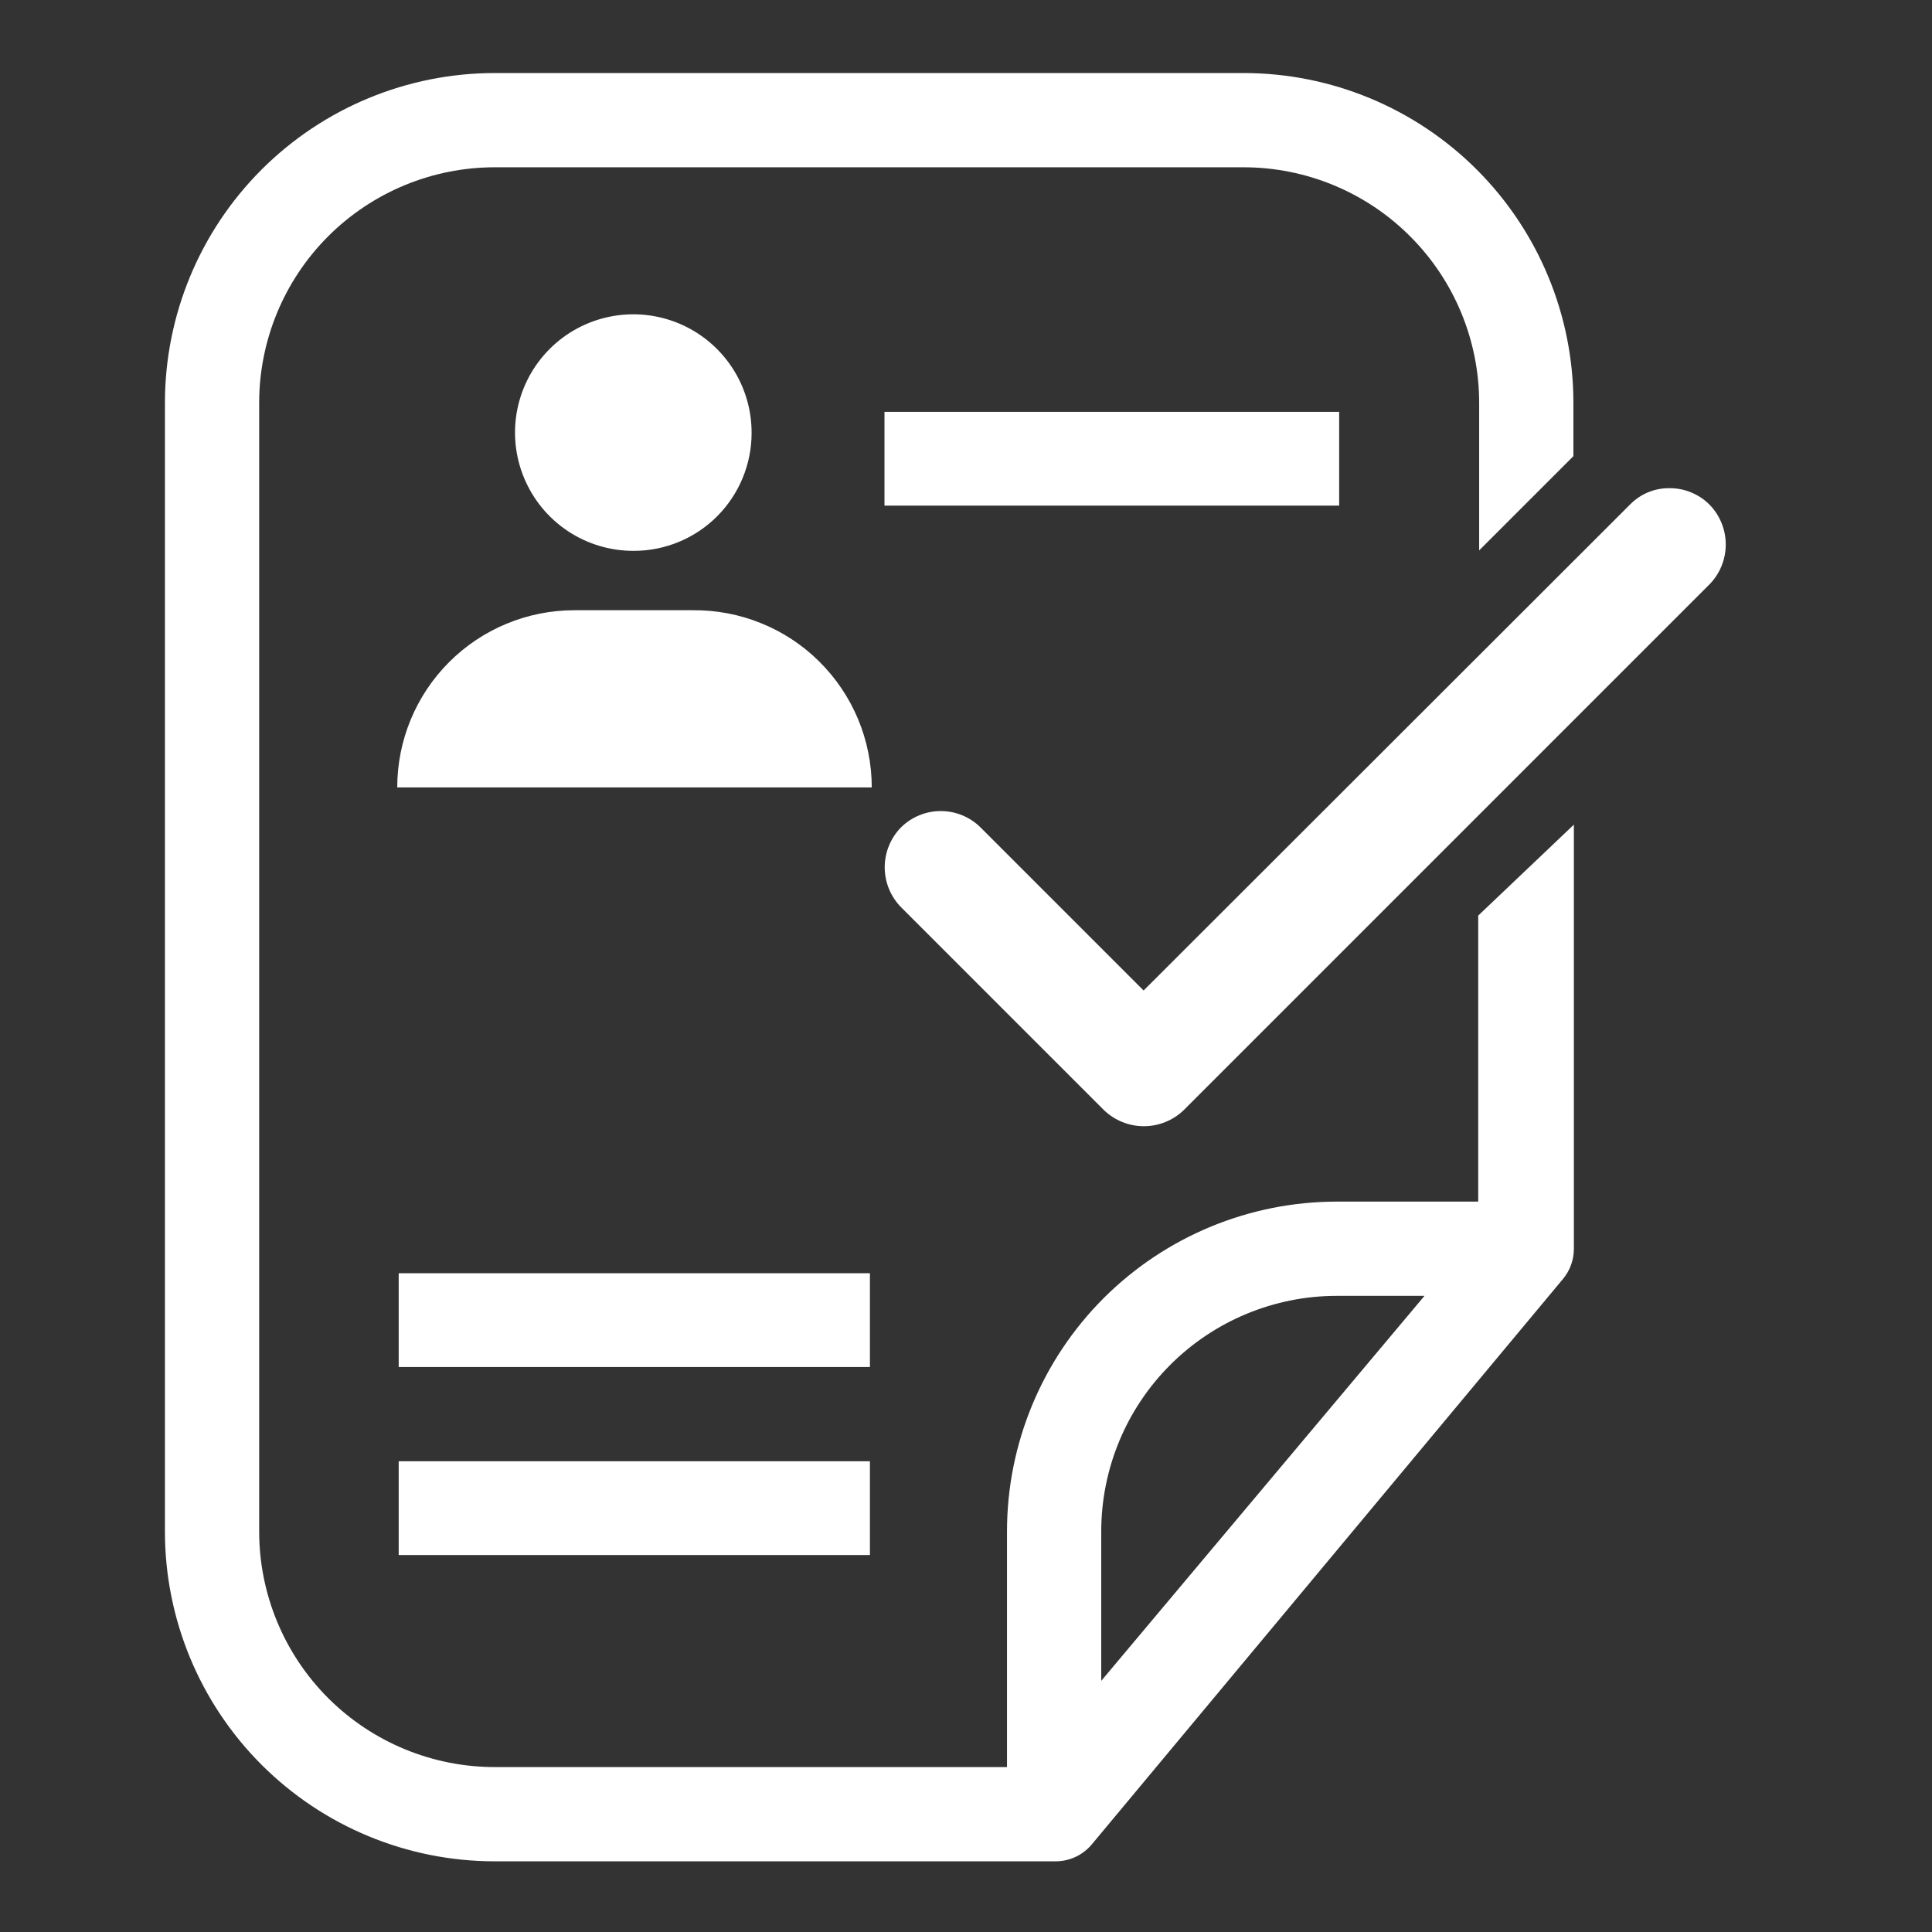 <svg width="41" height="41" viewBox="0 0 41 41" fill="none" xmlns="http://www.w3.org/2000/svg">
<rect x="0" y="0" width="41" height="41" fill="#333333" stroke="none"/>
<path d="M28.419 8.74H18.77V10.73H28.419V8.74Z" fill="white"/>
<path d="M36.279 10.71C36.168 10.598 36.035 10.51 35.889 10.45C35.744 10.389 35.587 10.359 35.429 10.36C35.273 10.358 35.118 10.388 34.973 10.448C34.829 10.508 34.698 10.598 34.589 10.71L24.269 21.02L20.809 17.56C20.585 17.337 20.281 17.212 19.964 17.212C19.648 17.212 19.344 17.337 19.119 17.56C18.899 17.786 18.775 18.089 18.775 18.405C18.775 18.721 18.899 19.024 19.119 19.25L23.429 23.56C23.657 23.778 23.959 23.9 24.274 23.9C24.589 23.9 24.892 23.778 25.119 23.56L36.279 12.4C36.5 12.174 36.623 11.871 36.623 11.555C36.623 11.239 36.5 10.936 36.279 10.71Z" fill="white"/>
<path d="M15.95 9.19C15.952 8.693 15.806 8.206 15.531 7.792C15.256 7.377 14.864 7.054 14.405 6.863C13.946 6.672 13.44 6.621 12.953 6.718C12.465 6.814 12.017 7.053 11.665 7.405C11.313 7.757 11.074 8.205 10.977 8.693C10.881 9.181 10.931 9.686 11.123 10.145C11.314 10.604 11.637 10.996 12.051 11.271C12.466 11.546 12.952 11.692 13.45 11.69C14.113 11.69 14.749 11.427 15.217 10.958C15.686 10.489 15.95 9.853 15.95 9.19Z" fill="white"/>
<path d="M14.7 12.95H12.19C11.193 12.95 10.236 13.346 9.531 14.051C8.826 14.756 8.43 15.713 8.43 16.71H18.5C18.5 16.213 18.401 15.72 18.21 15.262C18.018 14.803 17.738 14.387 17.384 14.037C17.031 13.687 16.612 13.411 16.151 13.225C15.69 13.038 15.197 12.945 14.7 12.95Z" fill="white"/>
<path d="M31.37 19.43V25.5H28.37C26.514 25.5 24.733 26.238 23.42 27.55C22.108 28.863 21.37 30.643 21.37 32.5V37.5H10.5C9.174 37.5 7.902 36.973 6.964 36.036C6.027 35.098 5.5 33.826 5.5 32.5V8.55C5.5 7.224 6.027 5.952 6.964 5.015C7.902 4.077 9.174 3.55 10.5 3.55H26.39C27.716 3.55 28.988 4.077 29.925 5.015C30.863 5.952 31.39 7.224 31.39 8.55V11.68L33.39 9.68V8.55C33.39 6.694 32.653 4.913 31.34 3.6C30.027 2.288 28.247 1.55 26.39 1.55H10.5C8.643 1.55 6.863 2.288 5.55 3.6C4.237 4.913 3.5 6.694 3.5 8.55V32.5C3.5 34.357 4.237 36.137 5.55 37.45C6.863 38.763 8.643 39.5 10.5 39.5H22.4C22.547 39.5 22.692 39.468 22.825 39.406C22.958 39.344 23.076 39.253 23.17 39.14L33.17 27.14C33.319 26.96 33.401 26.734 33.4 26.5V17.5L31.37 19.43ZM23.37 35.67V32.5C23.37 31.174 23.897 29.902 24.834 28.965C25.772 28.027 27.044 27.5 28.37 27.5H30.23L23.37 35.67Z" fill="white"/>
<path d="M18.461 27.02H8.461V29.01H18.461V27.02Z" fill="white"/>
<path d="M18.461 31.01H8.461V33H18.461V31.01Z" fill="white"/>
</svg>
